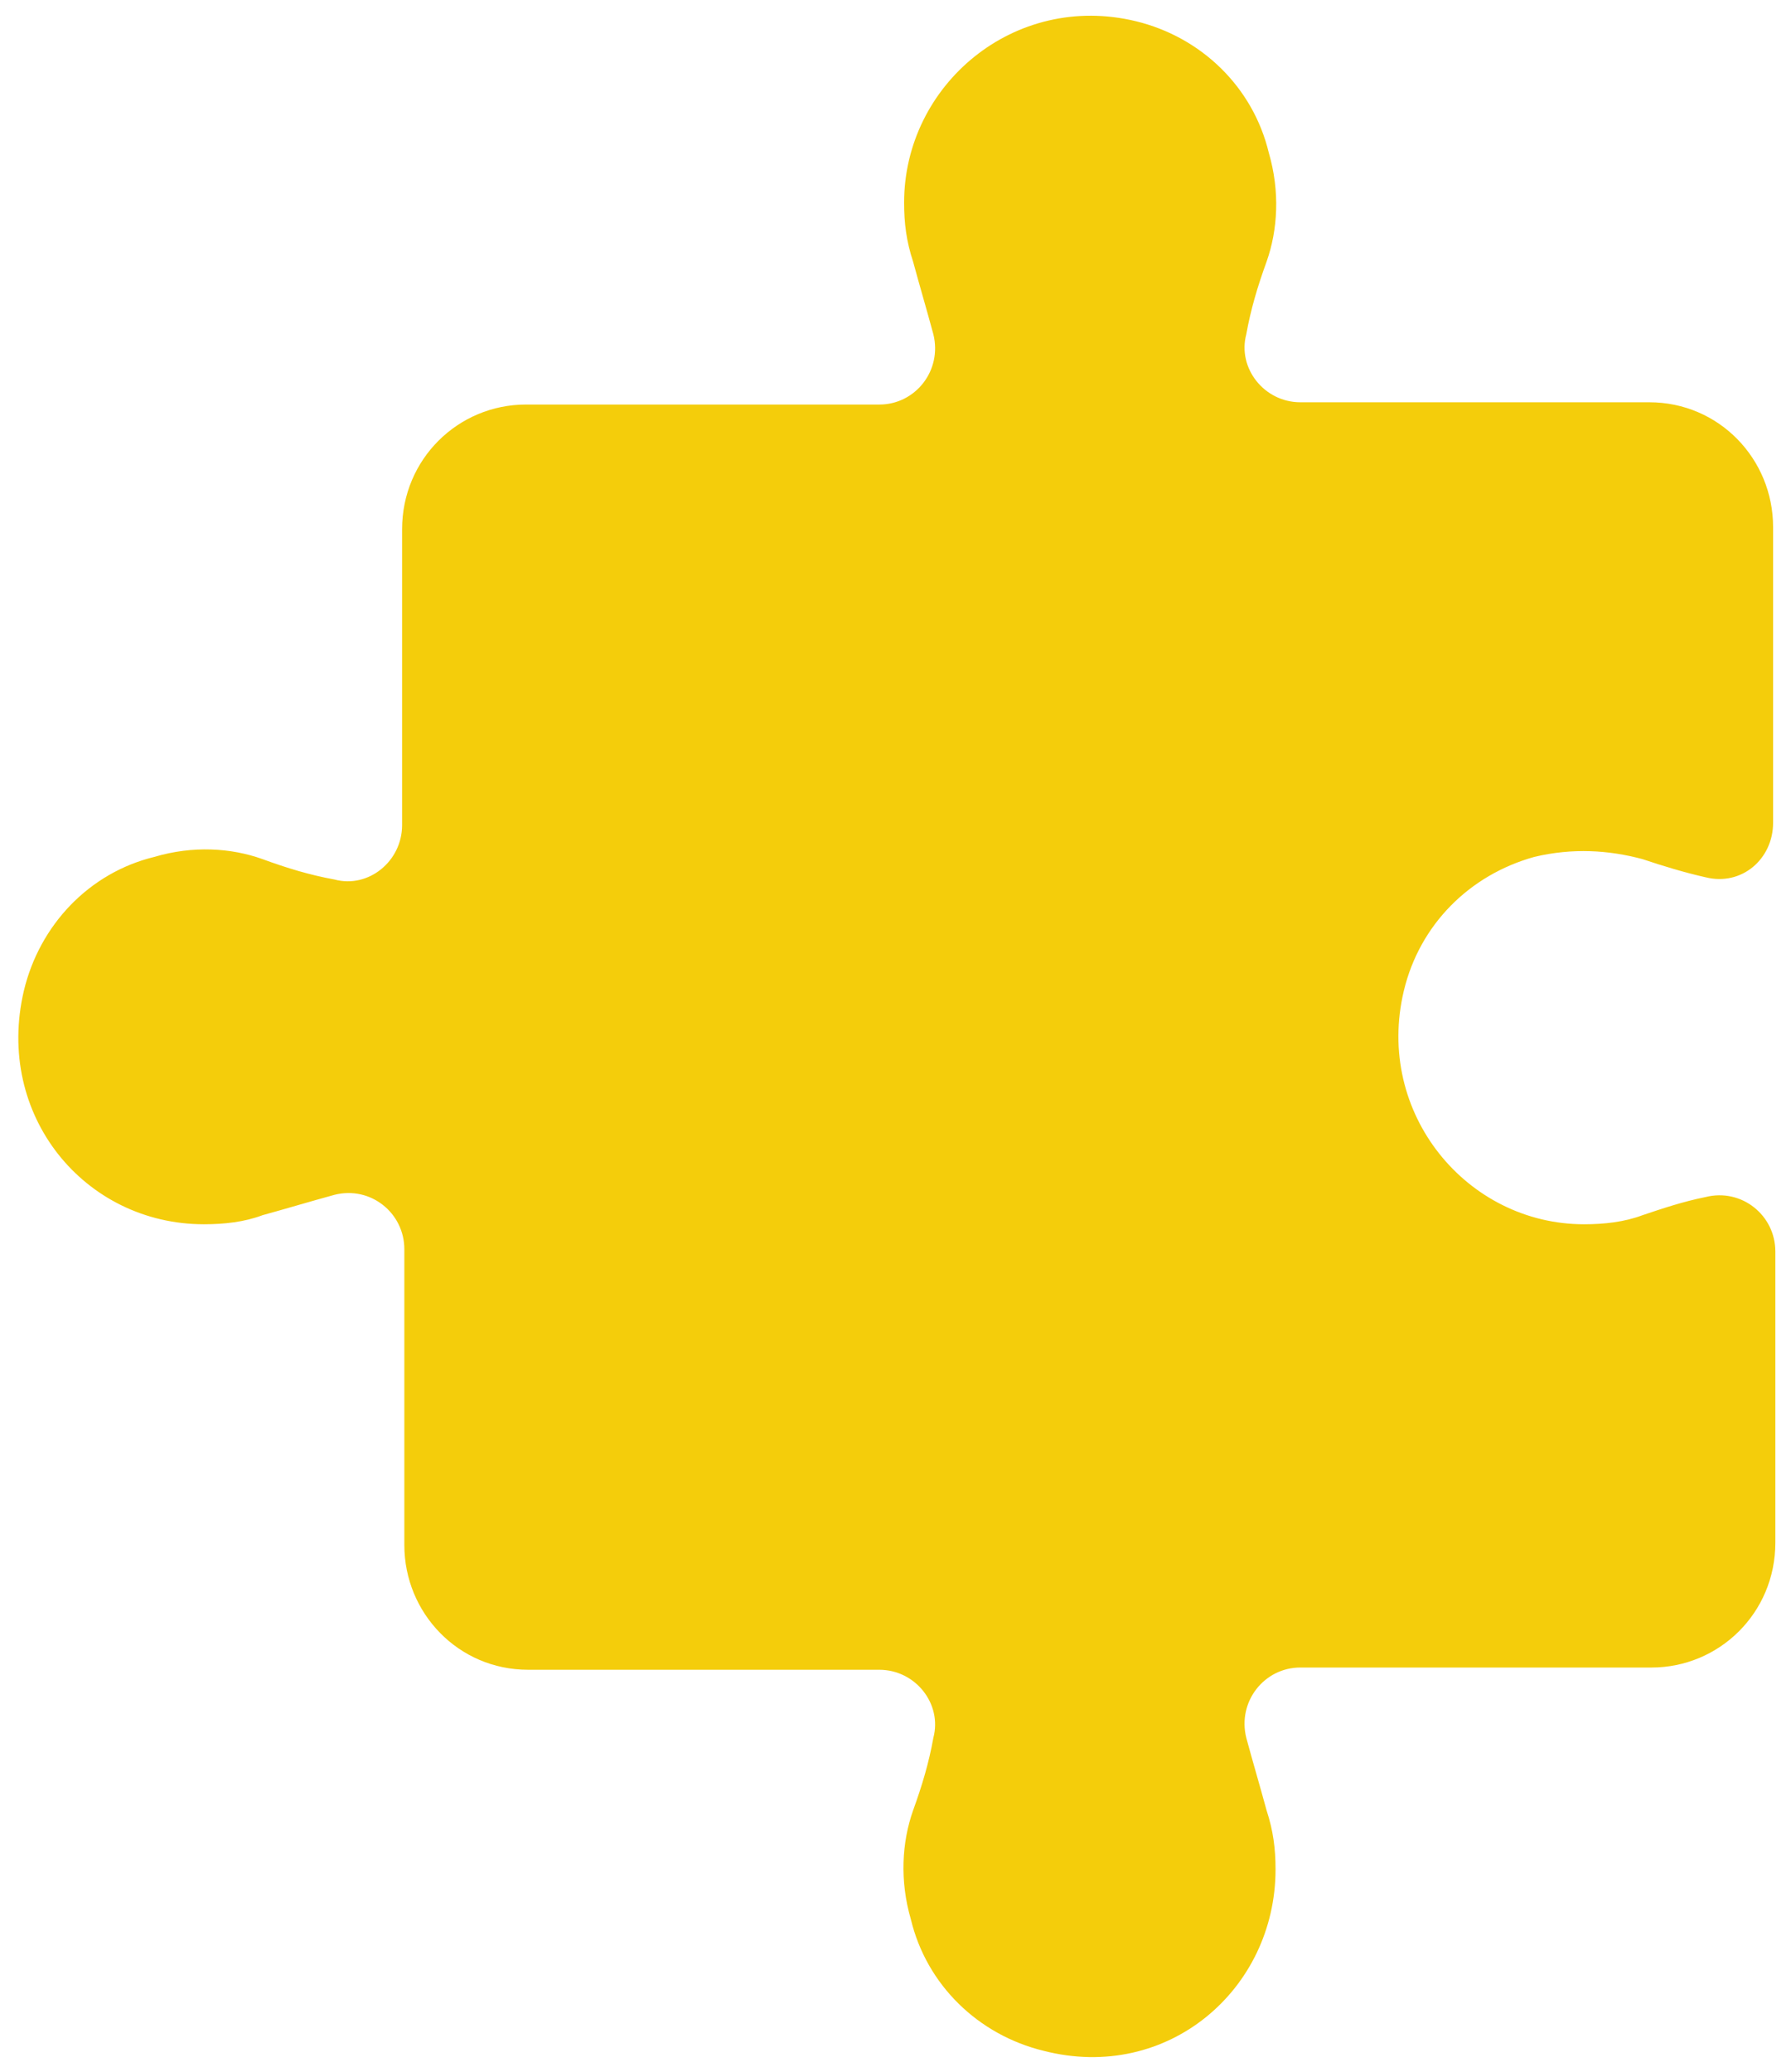 <?xml version="1.0" encoding="UTF-8"?>
<svg width="51px" height="59px" viewBox="0 0 51 59" version="1.1" xmlns="http://www.w3.org/2000/svg" xmlns:xlink="http://www.w3.org/1999/xlink">
    <title>Icon/Transport/Data1</title>
    <g id="Page-1" stroke="none" stroke-width="1" fill="none" fill-rule="evenodd">
        <g id="EnRoute_desktop_2_Chouette" transform="translate(-195, -1300)" fill="#F4CD0B">
            <g id="Group" transform="translate(187, 1296)">
                <g transform="translate(8, 0)" id="Icon/Transport/Data1">
                    <path d="M26.001,11.45 C26.194,12.161 26.386,12.806 26.578,13.517 C26.835,14.55 26.066,15.519 25.04,15.519 L14.975,15.519 C13.052,15.519 11.45,17.069 11.45,19.07 L11.45,27.493 C11.45,28.527 10.488,29.302 9.526,29.043 C8.821,28.914 8.18,28.72 7.475,28.462 C6.578,28.139 5.488,28.075 4.398,28.398 C2.539,28.85 1.129,30.335 0.68,32.208 C-0.153,35.759 2.411,38.859 5.808,38.859 C6.385,38.859 6.962,38.795 7.475,38.601 C8.18,38.407 8.821,38.213 9.526,38.02 C10.552,37.761 11.514,38.536 11.514,39.57 L11.514,47.993 C11.514,49.93 13.052,51.544 15.039,51.544 L25.04,51.544 C26.066,51.544 26.835,52.513 26.578,53.482 C26.451,54.192 26.258,54.838 26.001,55.548 C25.681,56.452 25.617,57.551 25.937,58.648 C26.386,60.521 27.86,61.942 29.719,62.394 C33.245,63.298 36.322,60.65 36.322,57.228 C36.322,56.646 36.258,56.129 36.067,55.548 C35.874,54.838 35.681,54.192 35.489,53.482 C35.232,52.448 36.002,51.48 37.028,51.48 L47.028,51.48 C48.951,51.48 50.554,49.93 50.554,47.928 L50.554,39.634 C50.554,38.601 49.592,37.826 48.567,38.084 C47.926,38.213 47.348,38.407 46.771,38.601 C46.259,38.795 45.682,38.859 45.105,38.859 C41.771,38.859 39.143,35.695 39.976,32.208 C40.425,30.335 41.836,28.914 43.694,28.398 C44.784,28.139 45.81,28.204 46.771,28.462 C47.348,28.656 47.989,28.85 48.567,28.979 C49.592,29.237 50.49,28.462 50.49,27.429 L50.49,19.006 C50.49,17.069 48.951,15.454 46.964,15.454 L37.028,15.454 C36.002,15.454 35.232,14.485 35.489,13.517 C35.617,12.806 35.809,12.161 36.067,11.45 C36.387,10.546 36.45,9.448 36.13,8.35 C35.681,6.478 34.207,5.057 32.348,4.605 C28.886,3.765 25.745,6.413 25.745,9.771 C25.745,10.352 25.809,10.869 26.001,11.45 Z" id="Fill-1"></path>
                </g>
            </g>
        </g>
    </g>
</svg>